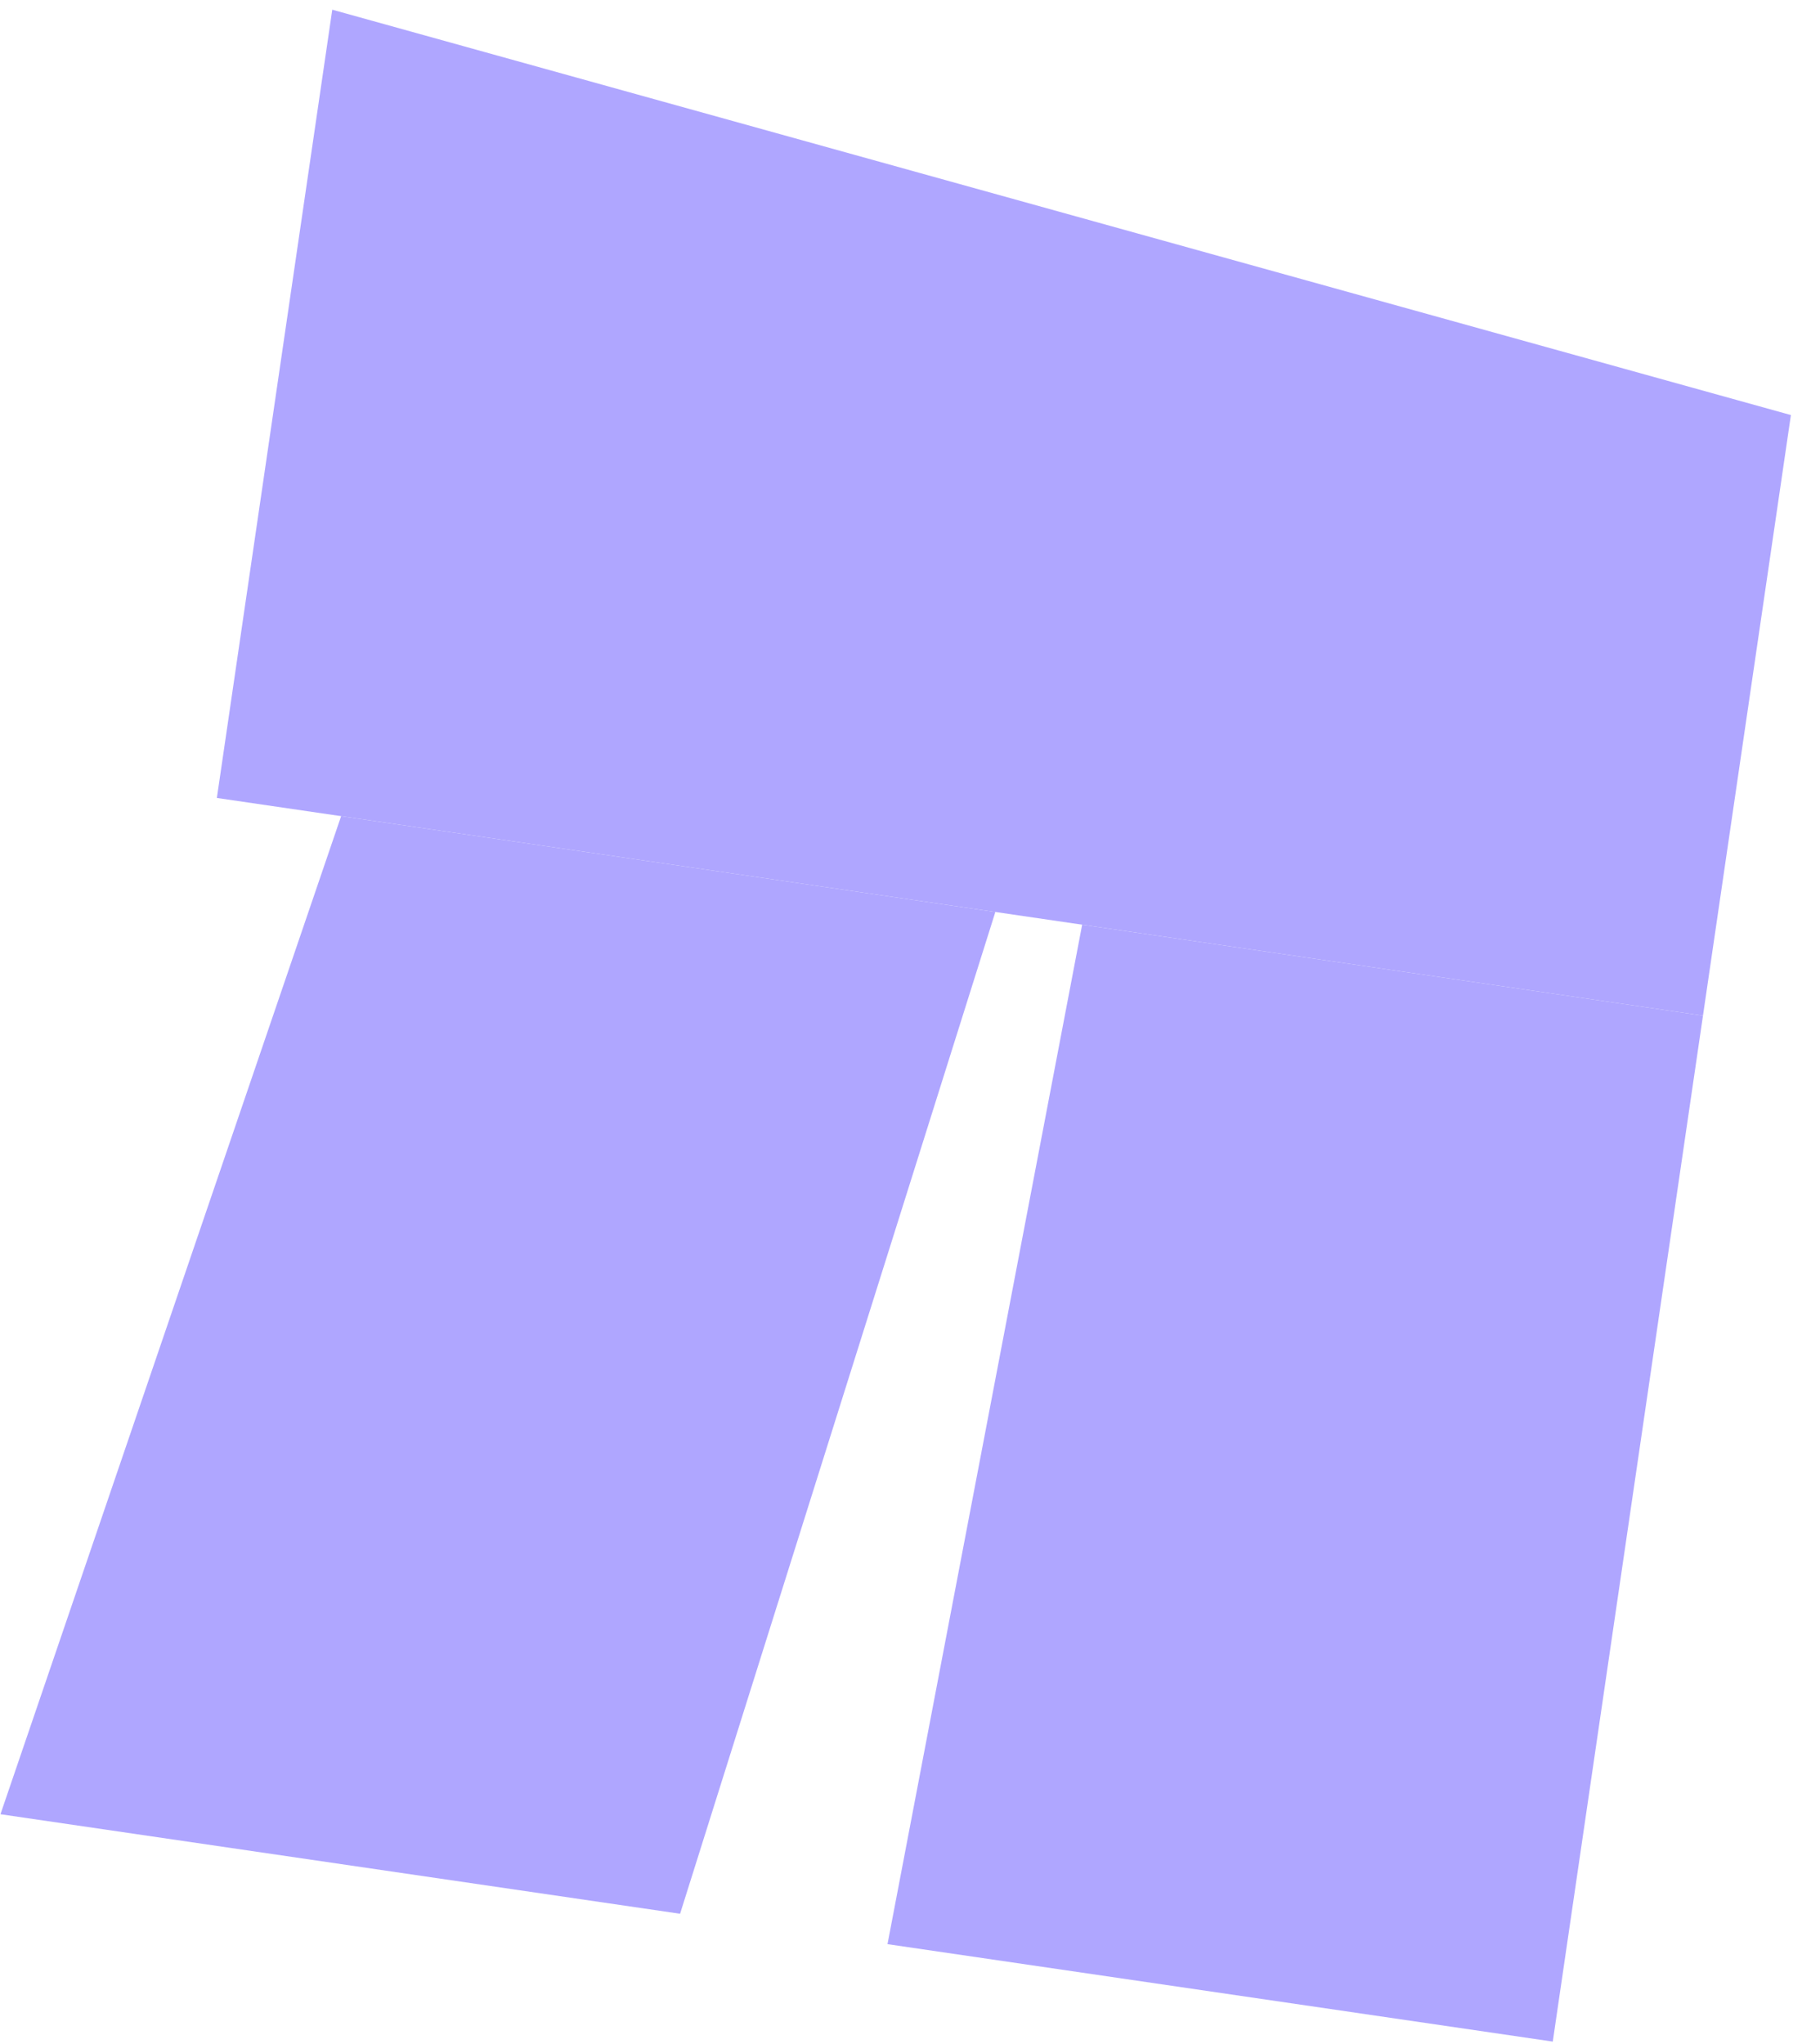 <?xml version="1.0" encoding="UTF-8"?> <svg xmlns="http://www.w3.org/2000/svg" width="423" height="475" viewBox="0 0 423 475" fill="none"><path d="M416.237 96.442L77.225 2.253L50.403 185.412L395.802 235.991L416.237 96.442Z" fill="#AFA6FF"></path><path d="M251.514 214.862L206.27 451.743L360.892 474.385L395.802 235.991L251.514 214.862Z" fill="#AFA6FF"></path><path d="M79.284 189.641L231.337 211.907L158.063 444.683L0.108 421.553L79.284 189.641Z" fill="#AFA6FF"></path></svg> 